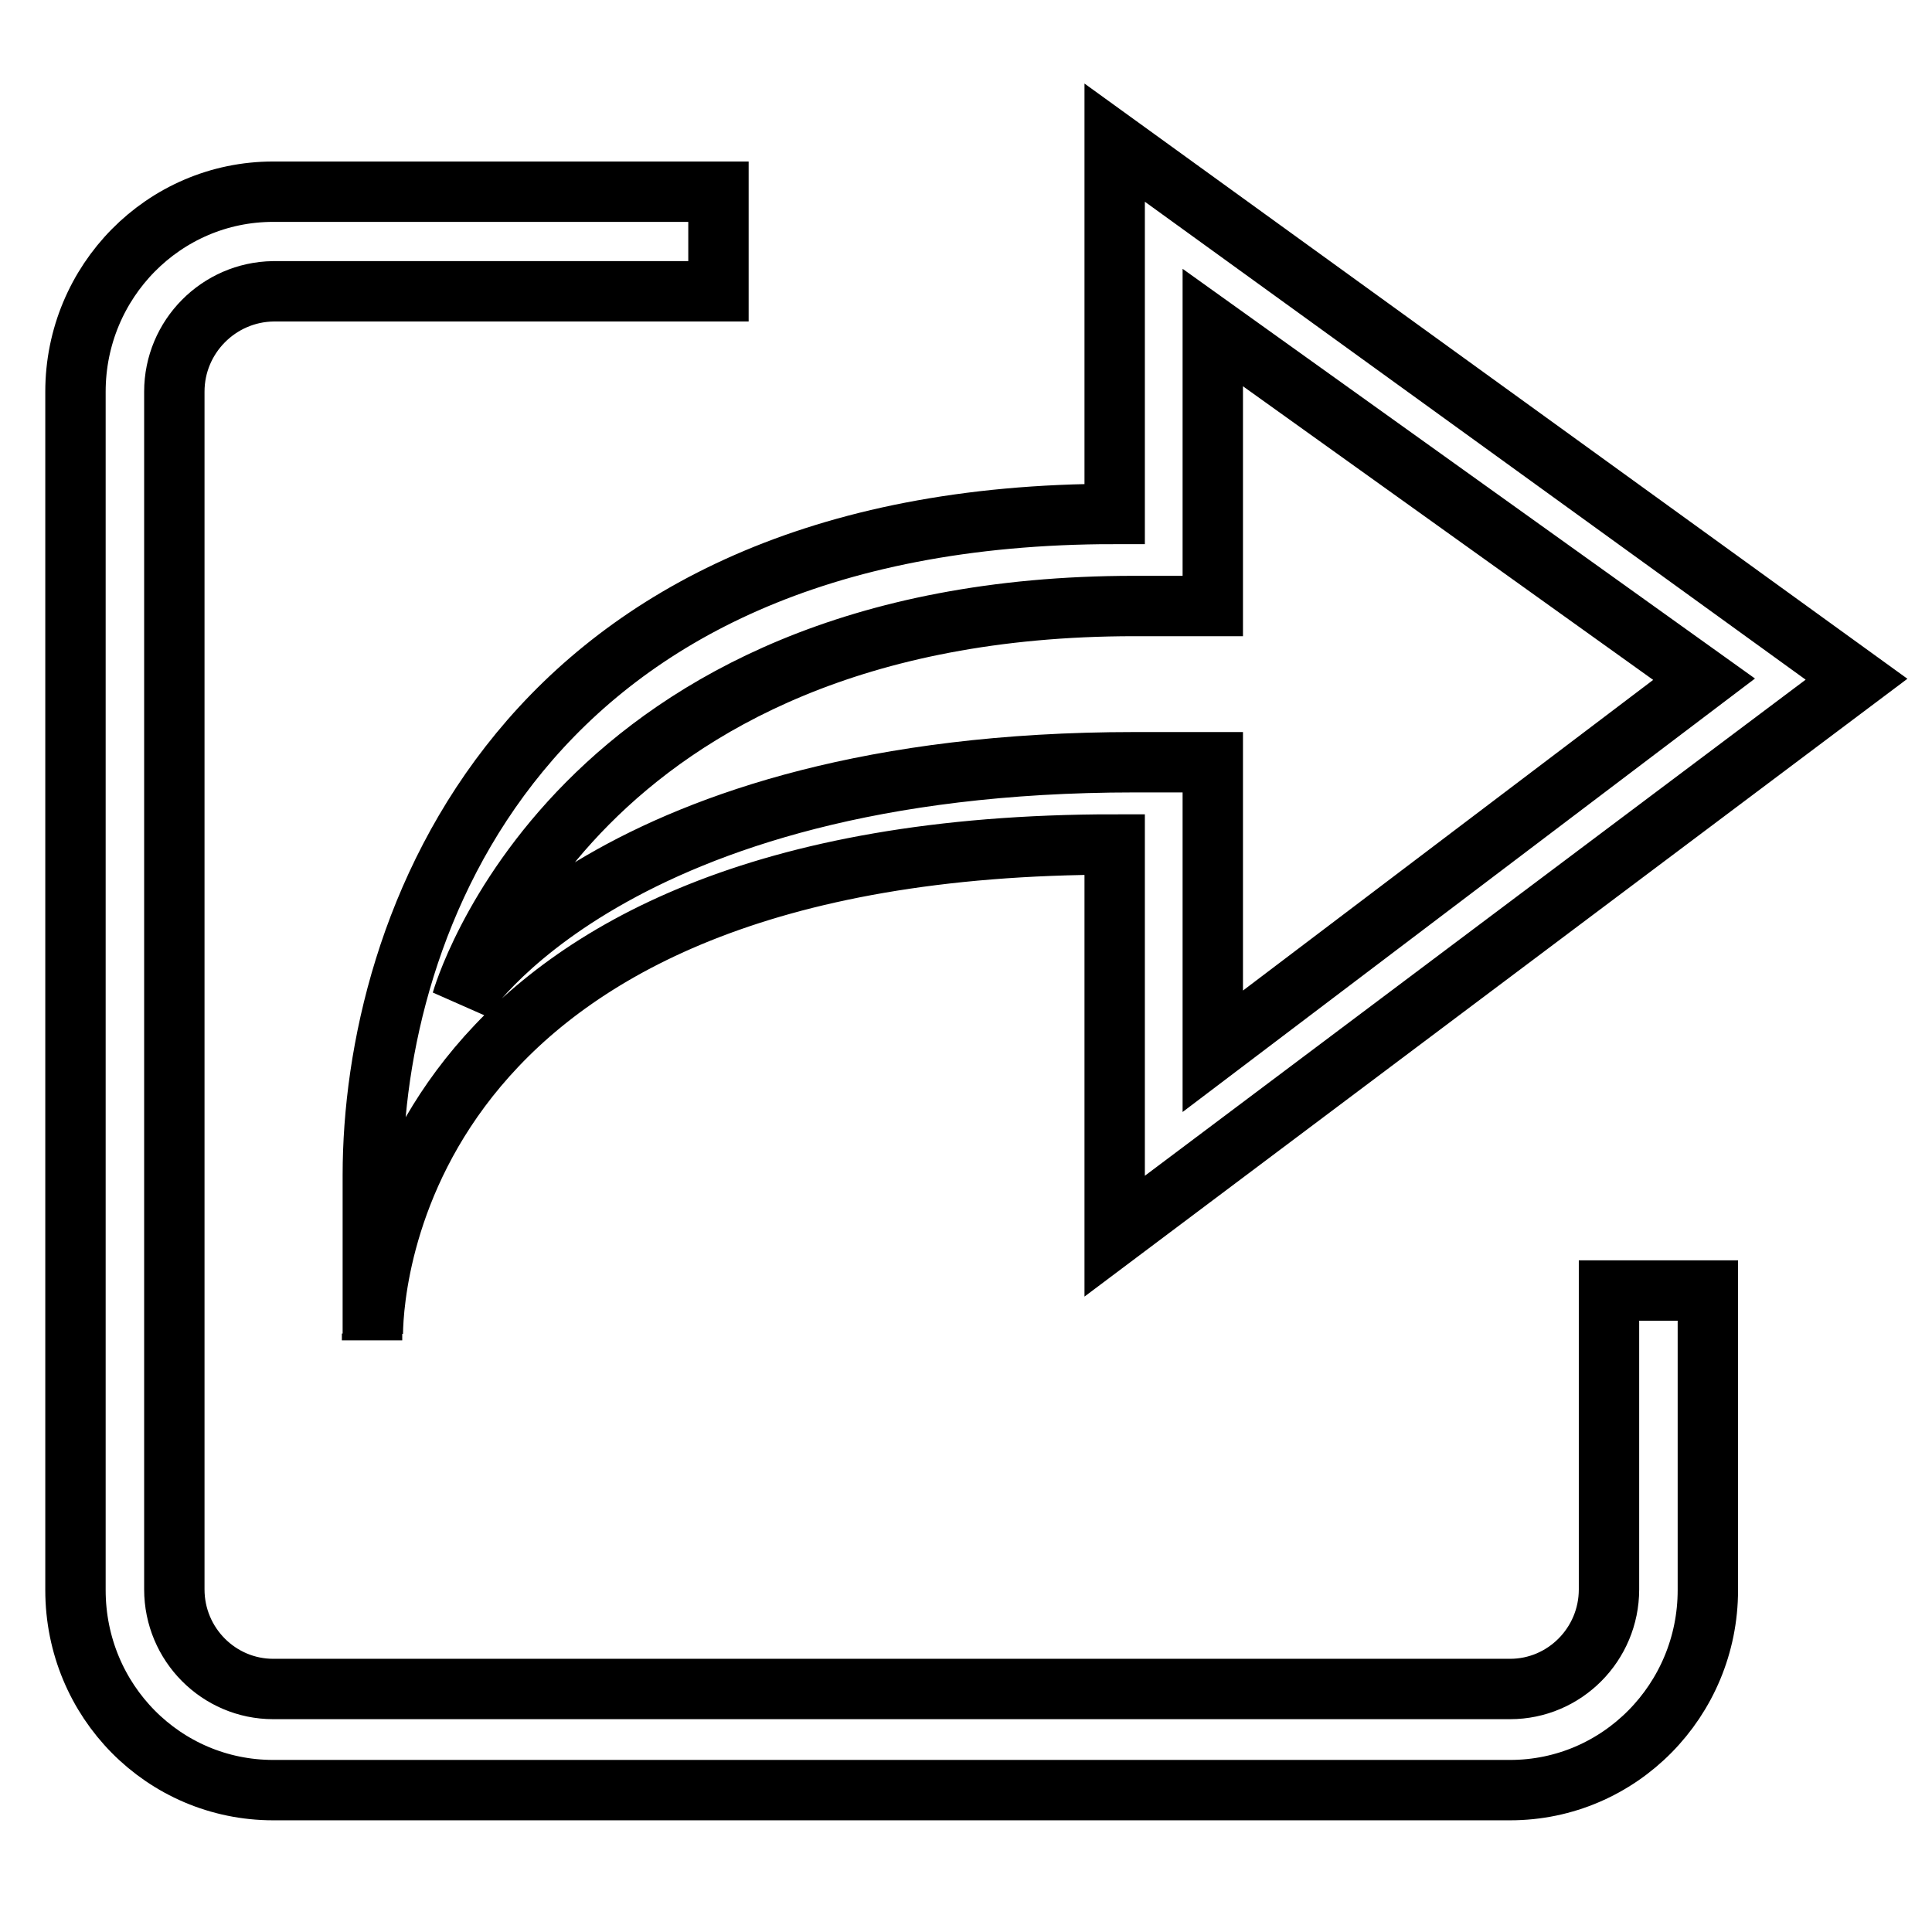 <?xml version="1.0" encoding="utf-8"?>
<!-- Svg Vector Icons : http://www.onlinewebfonts.com/icon -->
<!DOCTYPE svg PUBLIC "-//W3C//DTD SVG 1.1//EN" "http://www.w3.org/Graphics/SVG/1.1/DTD/svg11.dtd">
<svg version="1.1" xmlns="http://www.w3.org/2000/svg" xmlns:xlink="http://www.w3.org/1999/xlink" x="0px" y="0px" viewBox="0 0 256 256" enable-background="new 0 0 256 256" xml:space="preserve">
<g> <path stroke-width="8" fill-opacity="0" stroke="#000000"  d="M246,90l-98.3,73.8v-51.9c-94.1,0-98.2,57-98.3,64.8c0-3.8,0-18.5,0-21c0-32.6,19.1-87.6,98.3-87.6V18.9 L246,90z M61.2,132.6c0,0,19.7-31.6,89.1-31.6c5.1,0,10.4,0,10.4,0v38.3L225.8,90l-65.1-46.6v36.9c0,0-5.4,0-10.4,0 C75.9,80.3,61.2,132.6,61.2,132.6z M49.3,176.7c0,0.6,0,0.9,0,0.9S49.3,177.3,49.3,176.7z M23.1,51.9v158.7 c0,7.3,5.9,13.2,13.1,13.2h163.9c7.2,0,13.1-5.9,13.1-13.2V171h13.1v39.7c0,14.6-11.7,26.5-26.2,26.5H36.2 c-14.5,0-26.2-11.8-26.2-26.5V51.9c0-14.6,11.7-26.5,26.2-26.5h59v13.2h-59C29,38.7,23.1,44.6,23.1,51.9z"/></g>
</svg>